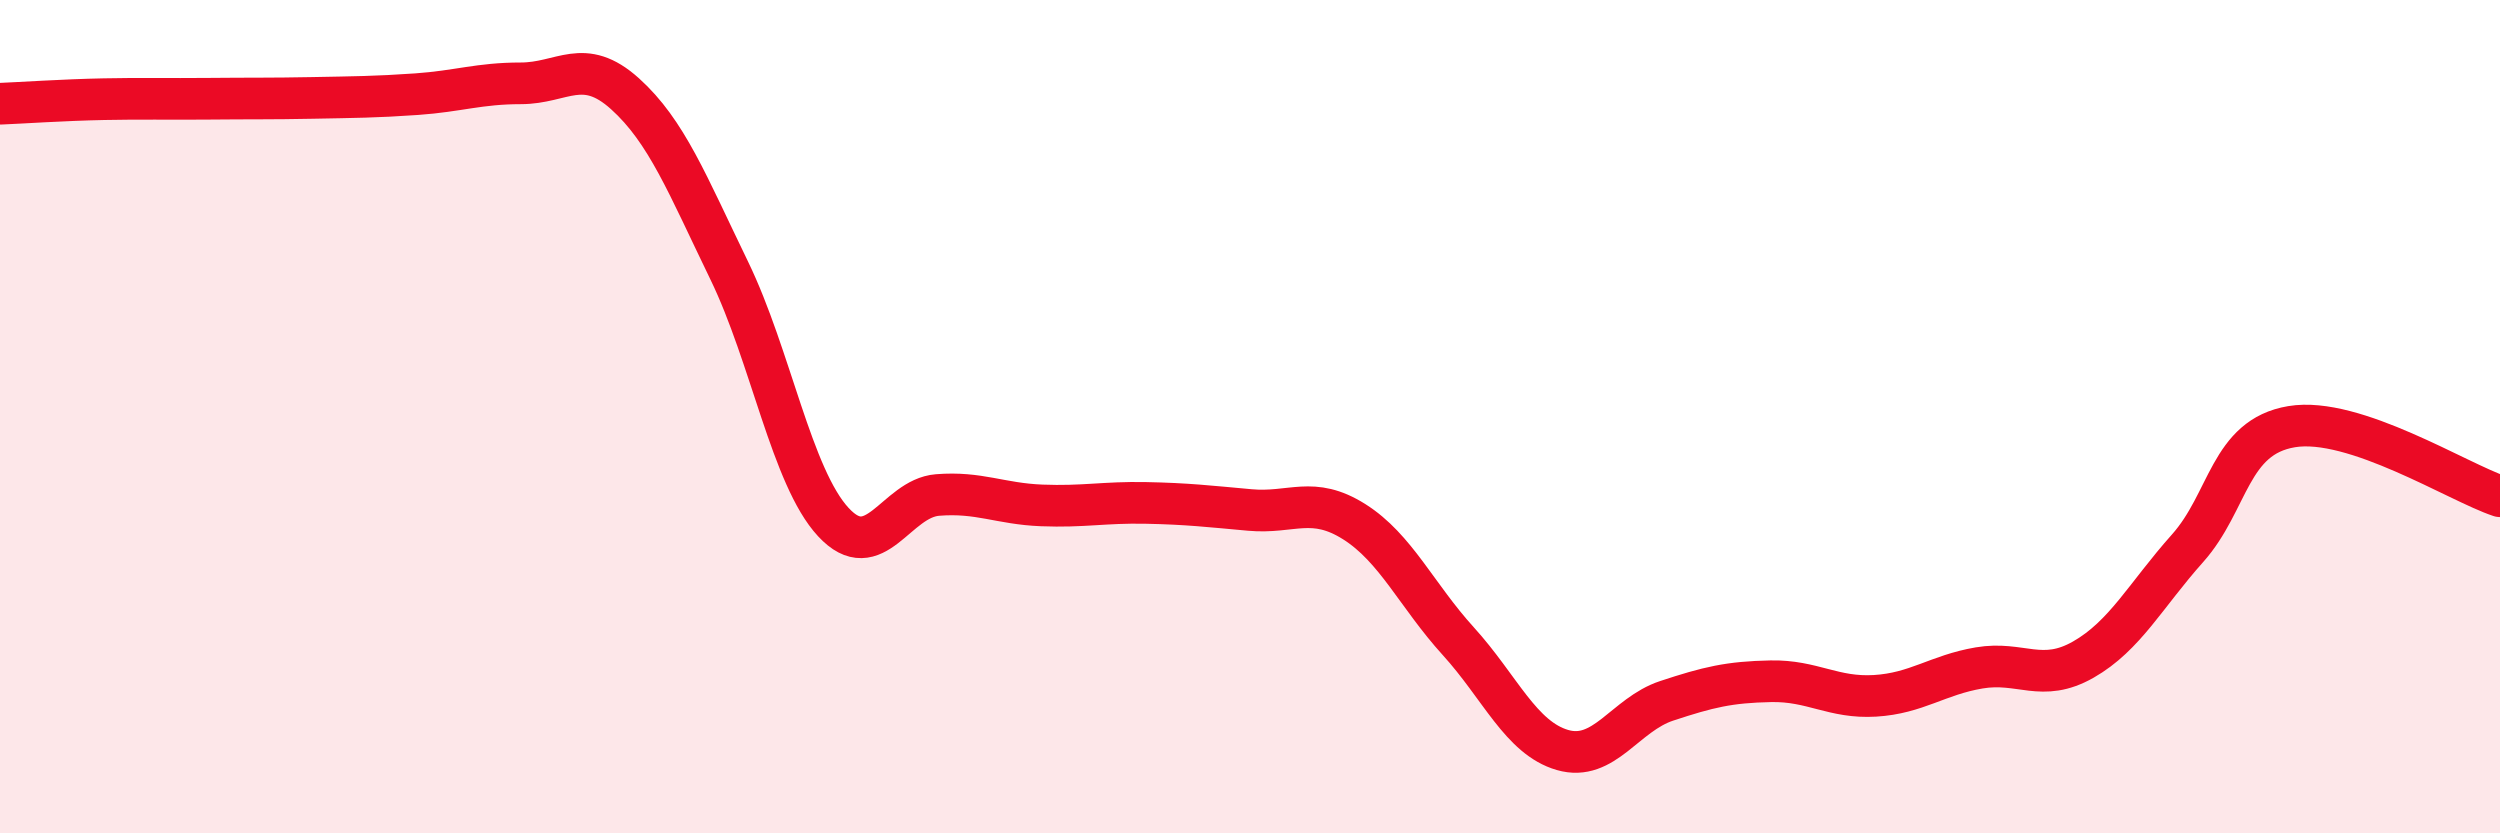 
    <svg width="60" height="20" viewBox="0 0 60 20" xmlns="http://www.w3.org/2000/svg">
      <path
        d="M 0,2.49 C 0.5,2.47 1.5,2.4 2.5,2.38 C 3.5,2.36 4,2.38 5,2.37 C 6,2.36 6.5,2.37 7.5,2.35 C 8.5,2.33 9,2.33 10,2.26 C 11,2.19 11.5,2 12.5,2 C 13.5,2 14,1.35 15,2.25 C 16,3.15 16.5,4.43 17.5,6.49 C 18.5,8.55 19,11.45 20,12.53 C 21,13.61 21.5,11.96 22.5,11.88 C 23.5,11.8 24,12.09 25,12.13 C 26,12.17 26.5,12.05 27.5,12.07 C 28.5,12.09 29,12.15 30,12.24 C 31,12.33 31.5,11.89 32.5,12.52 C 33.5,13.15 34,14.29 35,15.39 C 36,16.49 36.5,17.71 37.5,18 C 38.5,18.29 39,17.15 40,16.82 C 41,16.49 41.5,16.37 42.5,16.35 C 43.5,16.33 44,16.76 45,16.7 C 46,16.64 46.5,16.2 47.5,16.03 C 48.5,15.86 49,16.4 50,15.83 C 51,15.26 51.5,14.28 52.5,13.16 C 53.5,12.04 53.5,10.49 55,10.24 C 56.5,9.99 59,11.58 60,11.91L60 20L0 20Z"
        fill="#EB0A25"
        opacity="0.1"
        stroke-linecap="round"
        stroke-linejoin="round"
      />
      <path
        d="M 0,2.49 C 0.5,2.47 1.5,2.4 2.5,2.38 C 3.5,2.36 4,2.38 5,2.37 C 6,2.36 6.5,2.37 7.5,2.35 C 8.5,2.33 9,2.33 10,2.26 C 11,2.19 11.5,2 12.5,2 C 13.5,2 14,1.35 15,2.25 C 16,3.15 16.5,4.43 17.5,6.49 C 18.5,8.55 19,11.45 20,12.53 C 21,13.61 21.5,11.96 22.5,11.88 C 23.5,11.8 24,12.09 25,12.13 C 26,12.17 26.5,12.05 27.5,12.07 C 28.5,12.09 29,12.15 30,12.24 C 31,12.33 31.5,11.89 32.5,12.52 C 33.5,13.15 34,14.29 35,15.39 C 36,16.49 36.5,17.71 37.5,18 C 38.5,18.29 39,17.15 40,16.82 C 41,16.49 41.5,16.37 42.5,16.35 C 43.5,16.33 44,16.76 45,16.7 C 46,16.64 46.5,16.2 47.5,16.03 C 48.5,15.86 49,16.4 50,15.83 C 51,15.26 51.5,14.28 52.5,13.16 C 53.5,12.04 53.5,10.49 55,10.24 C 56.5,9.99 59,11.58 60,11.91"
        stroke="#EB0A25"
        stroke-width="1"
        fill="none"
        stroke-linecap="round"
        stroke-linejoin="round"
      />
    </svg>
  